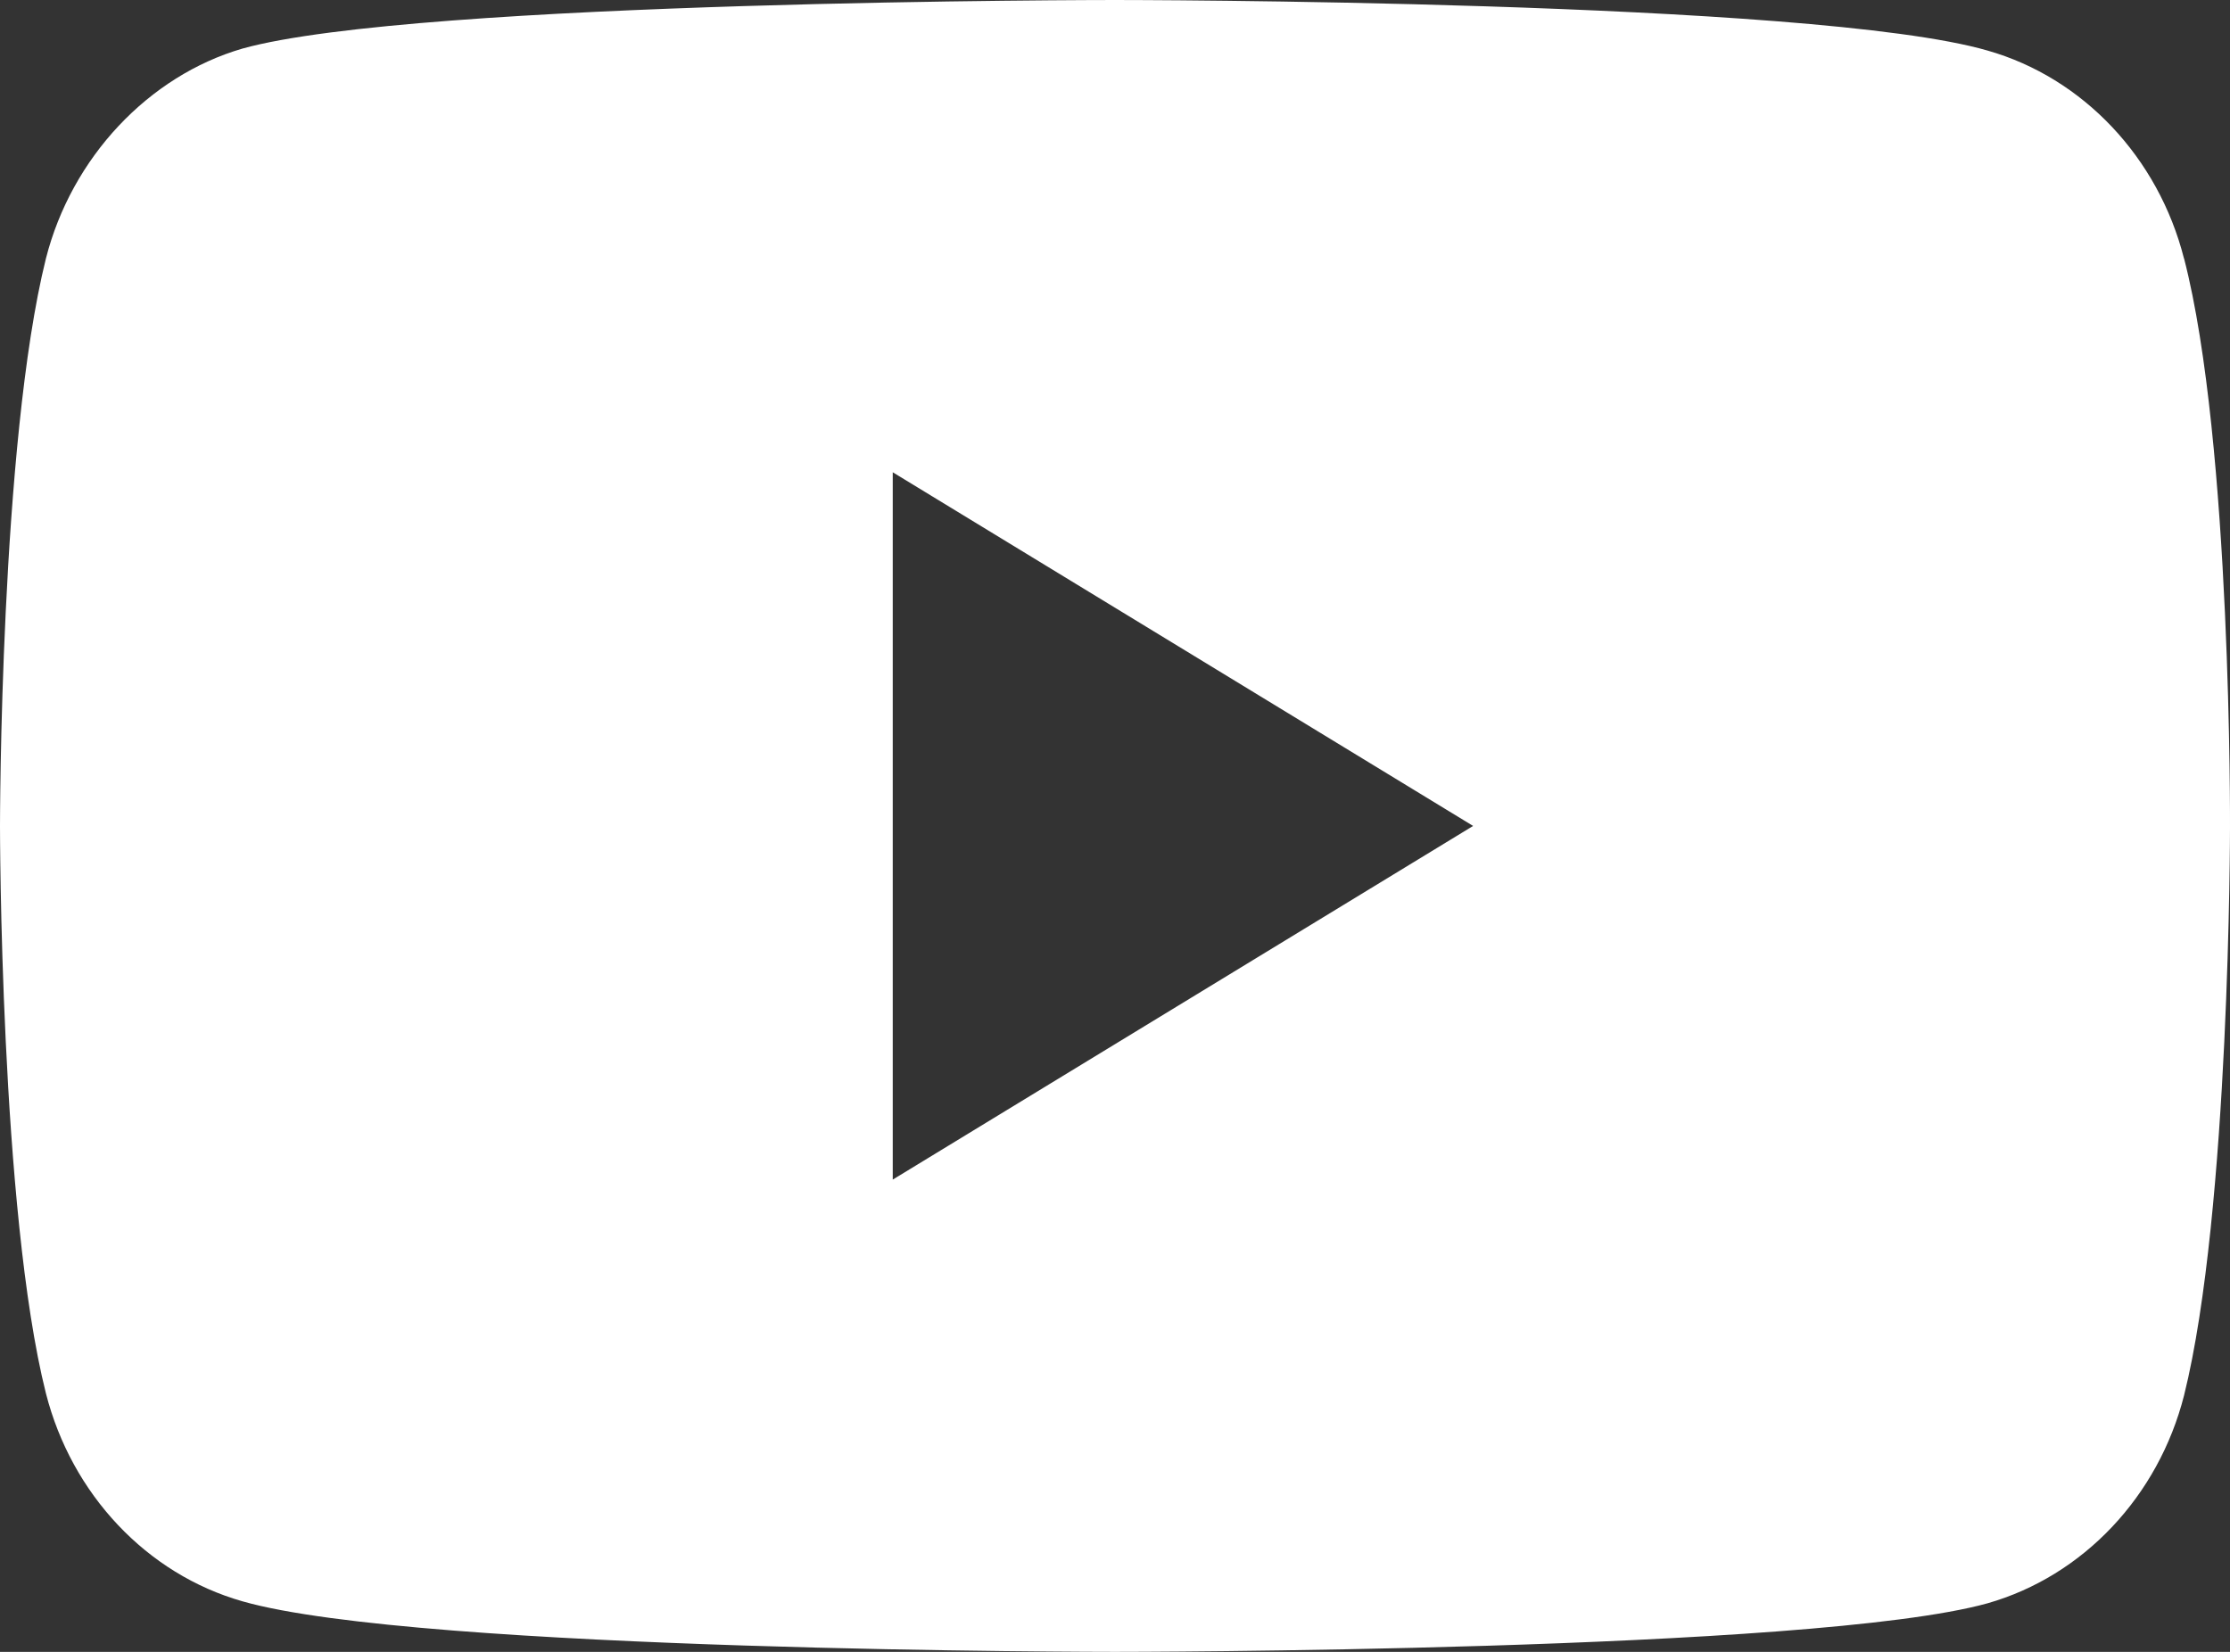 <svg width="27" height="20" viewBox="0 0 27 20" fill="none" xmlns="http://www.w3.org/2000/svg">
<rect x="0" y="0" width="27" height="20" fill="#333333" stroke="none"/>
<path d="M26.443 3.13C26.132 1.906 25.22 0.941 24.064 0.612C21.951 0 13.499 0 13.499 0C13.499 0 5.048 0 2.936 0.588C1.801 0.918 0.867 1.906 0.556 3.13C0 5.365 0 10 0 10C0 10 0 14.659 0.556 16.87C0.868 18.094 1.779 19.059 2.936 19.388C5.071 20 13.5 20 13.5 20C13.5 20 21.951 20 24.064 19.412C25.221 19.082 26.133 18.118 26.444 16.894C27 14.659 27 10.024 27 10.024C27 10.024 27.022 5.365 26.444 3.13H26.443ZM10.809 14.282V5.718L17.836 10L10.809 14.282Z" fill="white"/>
</svg>
